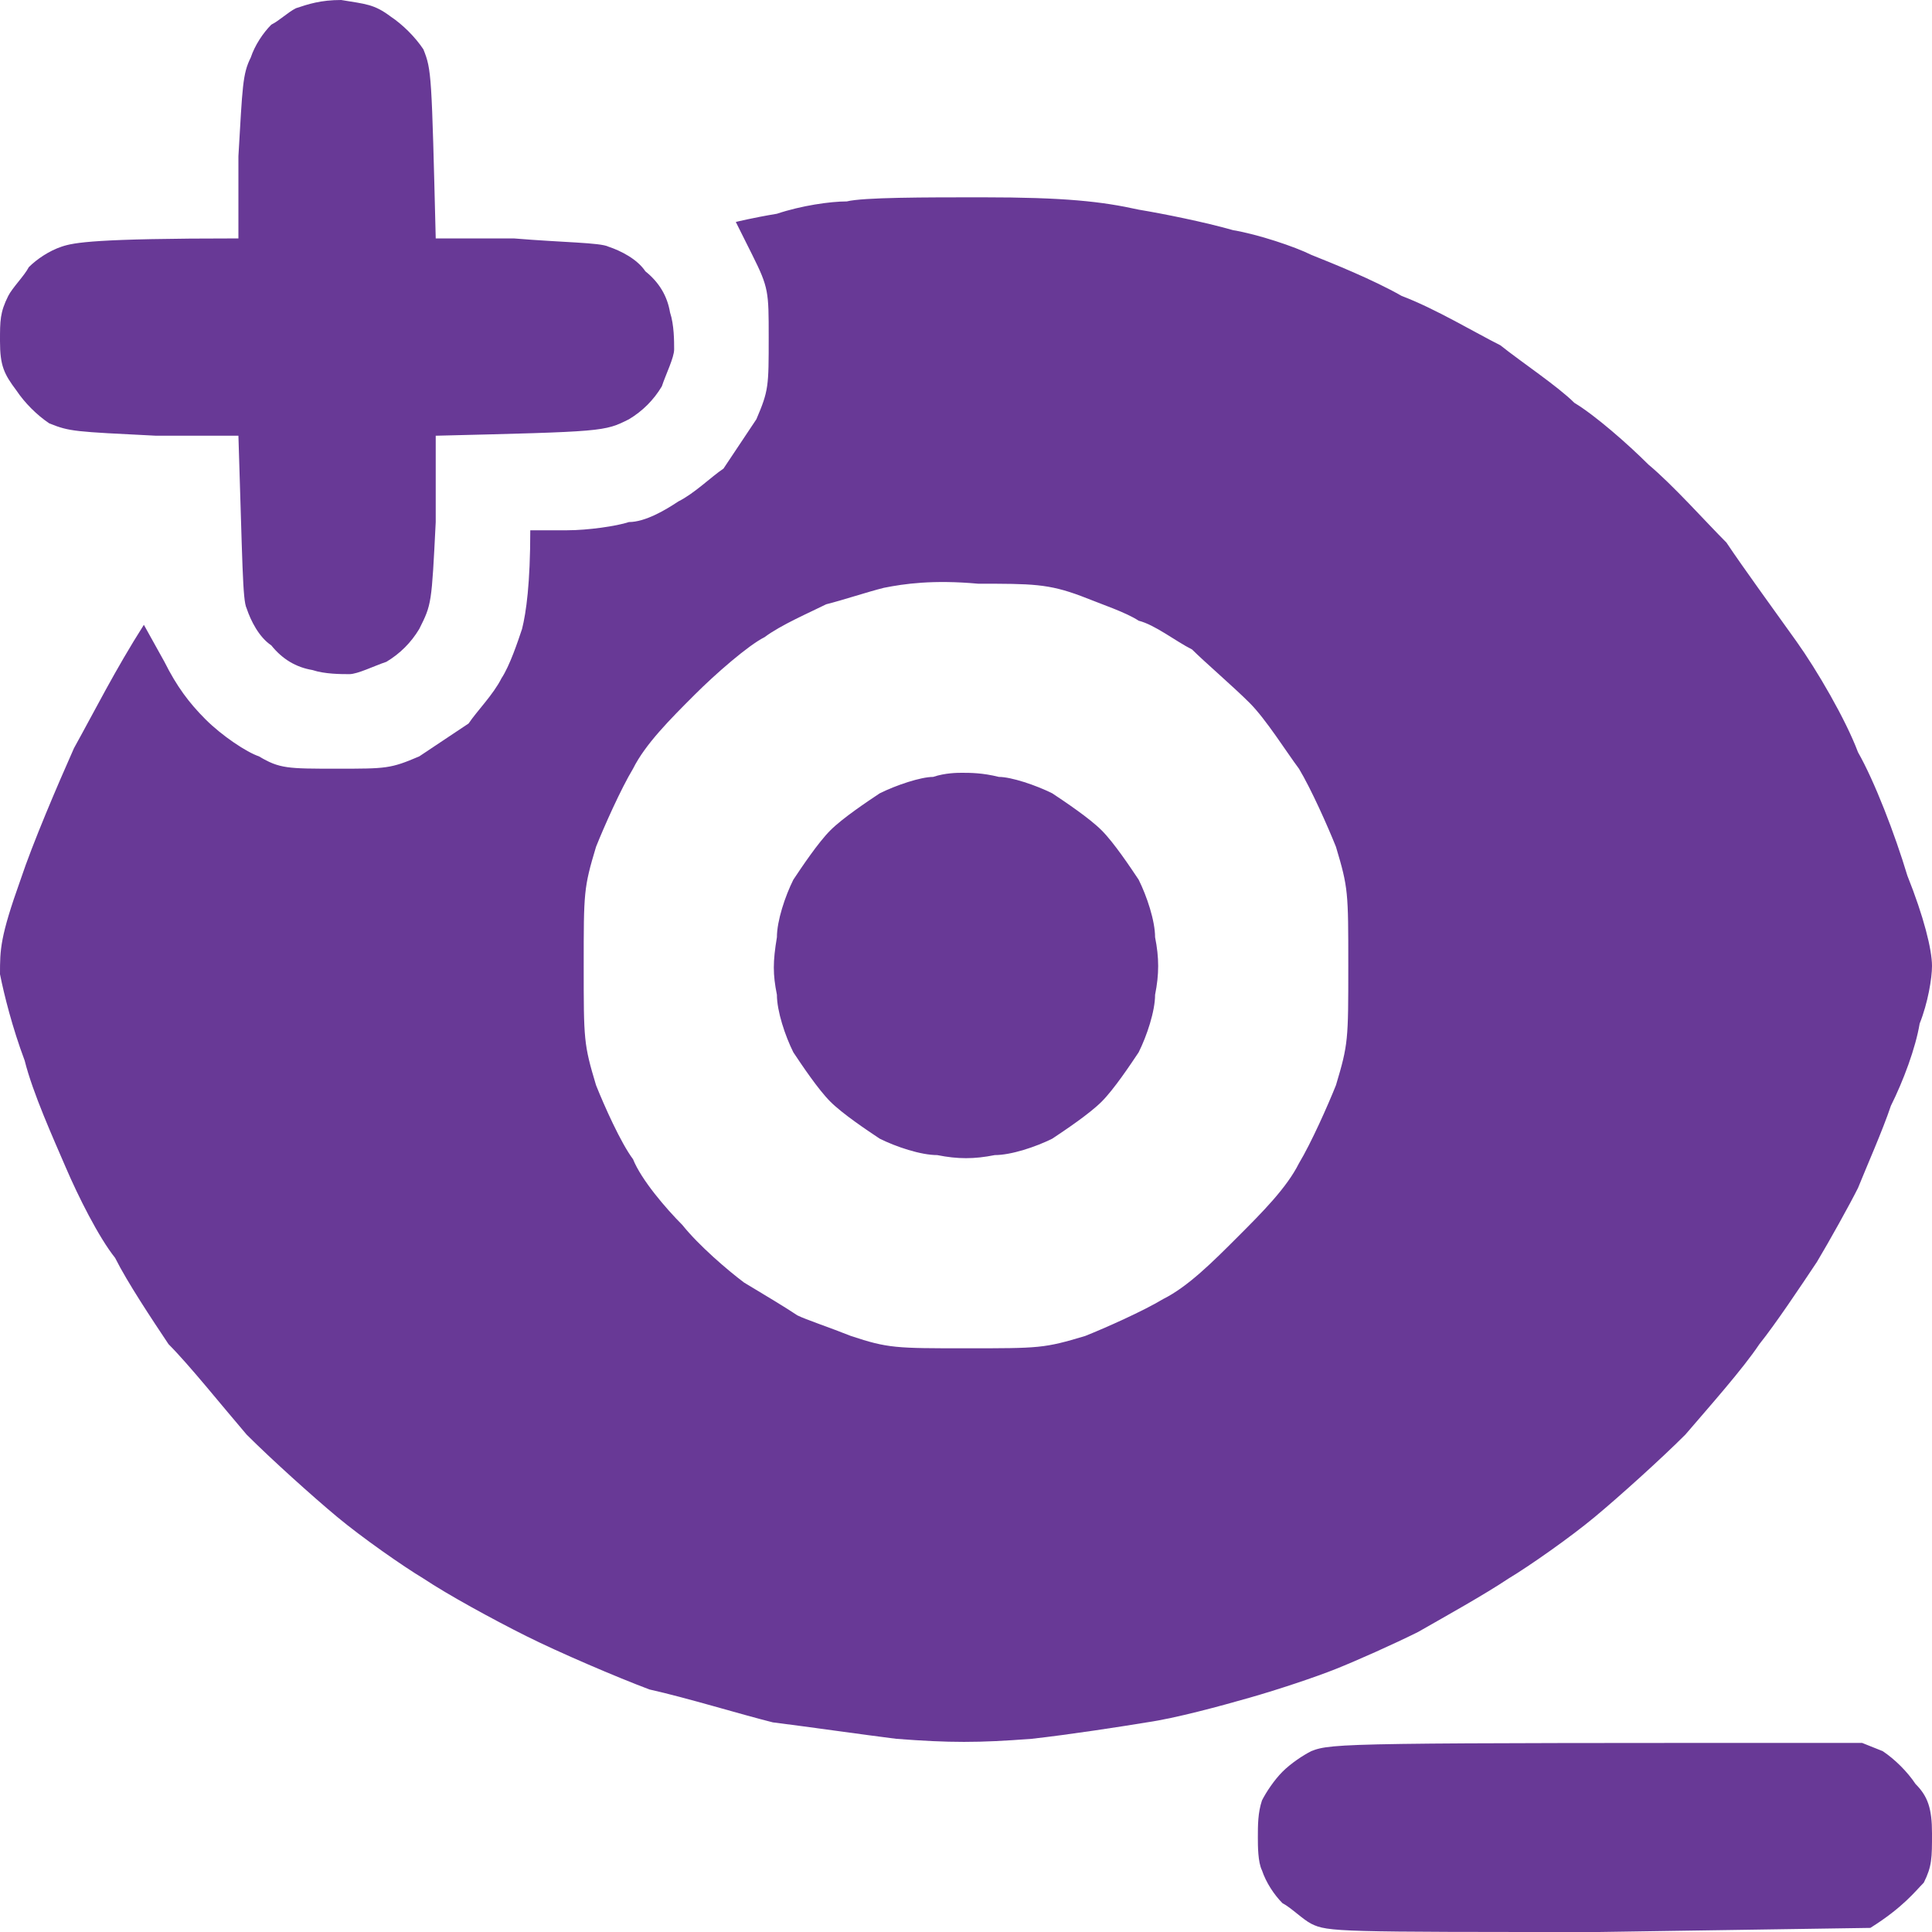 <svg height="47" width="47" viewBox="0 0 47 47" xmlns="http://www.w3.org/2000/svg"><style>.a{fill:#683996}</style><path d="m8.3 0c0.6 0.1 0.8 0.1 1.2 0.4 0.3 0.2 0.6 0.5 0.8 0.8 0.2 0.5 0.2 0.6 0.3 4.6h1.9c1.2 0.1 2.1 0.1 2.3 0.2 0.3 0.1 0.7 0.3 0.9 0.6q0.5 0.4 0.6 1c0.1 0.3 0.1 0.7 0.1 0.9 0 0.2-0.2 0.6-0.3 0.9q-0.3 0.5-0.8 0.8c-0.6 0.3-0.6 0.3-4.7 0.4v2.1c-0.1 2-0.1 2-0.4 2.6q-0.3 0.5-0.8 0.8c-0.3 0.1-0.7 0.3-0.9 0.3-0.2 0-0.6 0-0.9-0.1q-0.6-0.1-1-0.6c-0.3-0.2-0.5-0.6-0.6-0.9-0.1-0.2-0.1-1.1-0.2-4.2h-2c-2-0.1-2.1-0.1-2.6-0.3-0.3-0.2-0.6-0.5-0.8-0.8-0.3-0.4-0.4-0.6-0.4-1.2 0-0.5 0-0.7 0.2-1.1 0.1-0.2 0.4-0.5 0.5-0.7 0.2-0.2 0.5-0.4 0.8-0.5 0.3-0.1 0.8-0.2 4.3-0.2v-2c0.1-1.7 0.1-2 0.3-2.4 0.1-0.3 0.3-0.6 0.5-0.8 0.2-0.1 0.4-0.3 0.6-0.4 0.3-0.1 0.6-0.2 1.1-0.2zm15.6 4.8c2 0 2.9 0.1 3.8 0.3 0.6 0.1 1.6 0.3 2.3 0.5 0.6 0.1 1.5 0.4 1.9 0.6 0.5 0.2 1.5 0.6 2.2 1 0.8 0.3 1.8 0.9 2.4 1.2 0.5 0.4 1.4 1 1.8 1.4 0.5 0.3 1.3 1 1.8 1.5 0.6 0.5 1.4 1.4 1.9 1.9 0.4 0.6 1.2 1.7 1.7 2.4 0.5 0.7 1.2 1.9 1.5 2.7 0.4 0.7 0.9 2 1.2 3 0.4 1 0.6 1.8 0.6 2.2 0 0.3-0.1 0.9-0.3 1.4-0.1 0.6-0.4 1.4-0.7 2-0.2 0.6-0.6 1.5-0.8 2-0.2 0.4-0.7 1.3-1 1.8-0.4 0.6-1 1.5-1.4 2-0.4 0.6-1.2 1.5-1.8 2.2-0.6 0.6-1.6 1.5-2.2 2-0.6 0.5-1.6 1.2-2.1 1.5-0.6 0.4-1.5 0.9-2.2 1.3-0.6 0.3-1.5 0.7-2 0.9-0.5 0.2-1.4 0.5-2.1 0.7-0.7 0.2-1.8 0.5-2.5 0.6-0.6 0.1-1.9 0.3-2.8 0.4-1.3 0.1-2 0.1-3.3 0-0.8-0.1-2.2-0.3-3-0.4-0.8-0.2-2.1-0.6-3-0.8-0.8-0.3-2.2-0.9-3-1.3-0.8-0.4-1.9-1-2.5-1.4-0.5-0.3-1.5-1-2.1-1.5-0.6-0.5-1.6-1.4-2.2-2-0.6-0.7-1.4-1.7-1.9-2.2-0.4-0.6-1-1.5-1.3-2.1-0.4-0.5-0.9-1.5-1.2-2.2-0.3-0.7-0.8-1.8-1-2.6-0.3-0.8-0.5-1.6-0.6-2.1 0-0.6 0-0.9 0.5-2.3 0.3-0.9 0.9-2.3 1.3-3.2 0.5-0.9 1-1.9 1.7-3l0.5 0.9c0.3 0.6 0.6 1 1 1.4 0.4 0.4 1 0.8 1.3 0.9 0.5 0.3 0.7 0.3 1.9 0.3 1.2 0 1.3 0 2-0.3 0.3-0.2 0.9-0.6 1.2-0.8 0.2-0.3 0.6-0.7 0.8-1.1 0.2-0.3 0.4-0.9 0.5-1.2 0.1-0.4 0.2-1.1 0.2-2.4h0.9c0.5 0 1.2-0.1 1.5-0.2 0.4 0 0.9-0.3 1.2-0.5 0.4-0.2 0.8-0.6 1.1-0.8 0.2-0.3 0.6-0.9 0.8-1.2 0.3-0.7 0.3-0.8 0.3-2 0-1.1 0-1.2-0.4-2-0.2-0.4-0.4-0.8-0.4-0.8 0 0 0.4-0.1 1-0.2 0.6-0.2 1.3-0.3 1.7-0.3 0.4-0.1 1.9-0.1 3.3-0.1zm-3.8 9.9c-0.4 0.2-1.1 0.5-1.5 0.8-0.4 0.2-1.2 0.9-1.7 1.4-0.6 0.6-1.2 1.2-1.5 1.8-0.3 0.5-0.7 1.4-0.9 1.9-0.3 1-0.3 1.1-0.3 2.9 0 1.8 0 1.9 0.3 2.9 0.2 0.5 0.6 1.4 0.9 1.8 0.2 0.5 0.8 1.2 1.2 1.6 0.4 0.5 1.1 1.1 1.5 1.4 0.5 0.3 1 0.6 1.3 0.8 0.2 0.1 0.8 0.3 1.3 0.5 0.9 0.3 1.1 0.3 2.8 0.3 1.8 0 1.9 0 2.9-0.3 0.5-0.2 1.4-0.6 1.9-0.9 0.6-0.3 1.2-0.9 1.8-1.5 0.6-0.6 1.2-1.2 1.5-1.8 0.3-0.5 0.7-1.4 0.9-1.9 0.3-1 0.3-1.1 0.3-2.9 0-1.8 0-1.9-0.3-2.9-0.2-0.5-0.6-1.4-0.9-1.9-0.3-0.4-0.8-1.2-1.2-1.6-0.4-0.4-1.1-1-1.4-1.3-0.4-0.2-0.9-0.6-1.3-0.7-0.3-0.2-0.9-0.4-1.4-0.6-0.8-0.3-1.2-0.3-2.5-0.3-1.1-0.1-1.8 0-2.3 0.1-0.4 0.1-1 0.3-1.4 0.4zm25.2 27.7l0.5 0.2c0.3 0.2 0.6 0.5 0.8 0.8 0.3 0.3 0.4 0.6 0.4 1.2 0 0.6 0 0.8-0.2 1.2-0.2 0.2-0.5 0.6-1.3 1.1l-6.6 0.1c-6.3 0-6.6 0-7-0.2-0.2-0.1-0.5-0.4-0.7-0.5-0.2-0.2-0.4-0.5-0.5-0.8-0.1-0.2-0.1-0.6-0.1-0.8 0-0.3 0-0.6 0.1-0.9 0.1-0.2 0.3-0.5 0.5-0.7 0.2-0.2 0.5-0.4 0.7-0.5 0.5-0.2 0.9-0.2 13.4-0.2zm-21.9-23.6c0.2 0 0.5 0 0.9 0.1 0.3 0 0.9 0.2 1.3 0.4 0.3 0.2 0.9 0.6 1.2 0.9 0.3 0.3 0.7 0.9 0.9 1.2 0.2 0.4 0.4 1 0.4 1.4 0.1 0.5 0.1 0.9 0 1.4 0 0.4-0.2 1-0.4 1.4-0.2 0.3-0.6 0.9-0.9 1.2-0.3 0.3-0.9 0.7-1.2 0.9-0.4 0.2-1 0.4-1.4 0.4-0.5 0.1-0.9 0.1-1.4 0-0.4 0-1-0.2-1.4-0.4-0.3-0.2-0.9-0.6-1.2-0.9-0.3-0.3-0.7-0.9-0.9-1.2-0.2-0.4-0.4-1-0.4-1.4-0.1-0.5-0.1-0.8 0-1.4 0-0.4 0.2-1 0.4-1.4 0.2-0.3 0.6-0.9 0.9-1.2 0.3-0.3 0.9-0.7 1.2-0.9 0.4-0.2 1-0.4 1.3-0.4 0.3-0.1 0.6-0.1 0.7-0.1z" class="a" fill-rule="evenodd"></path></svg>